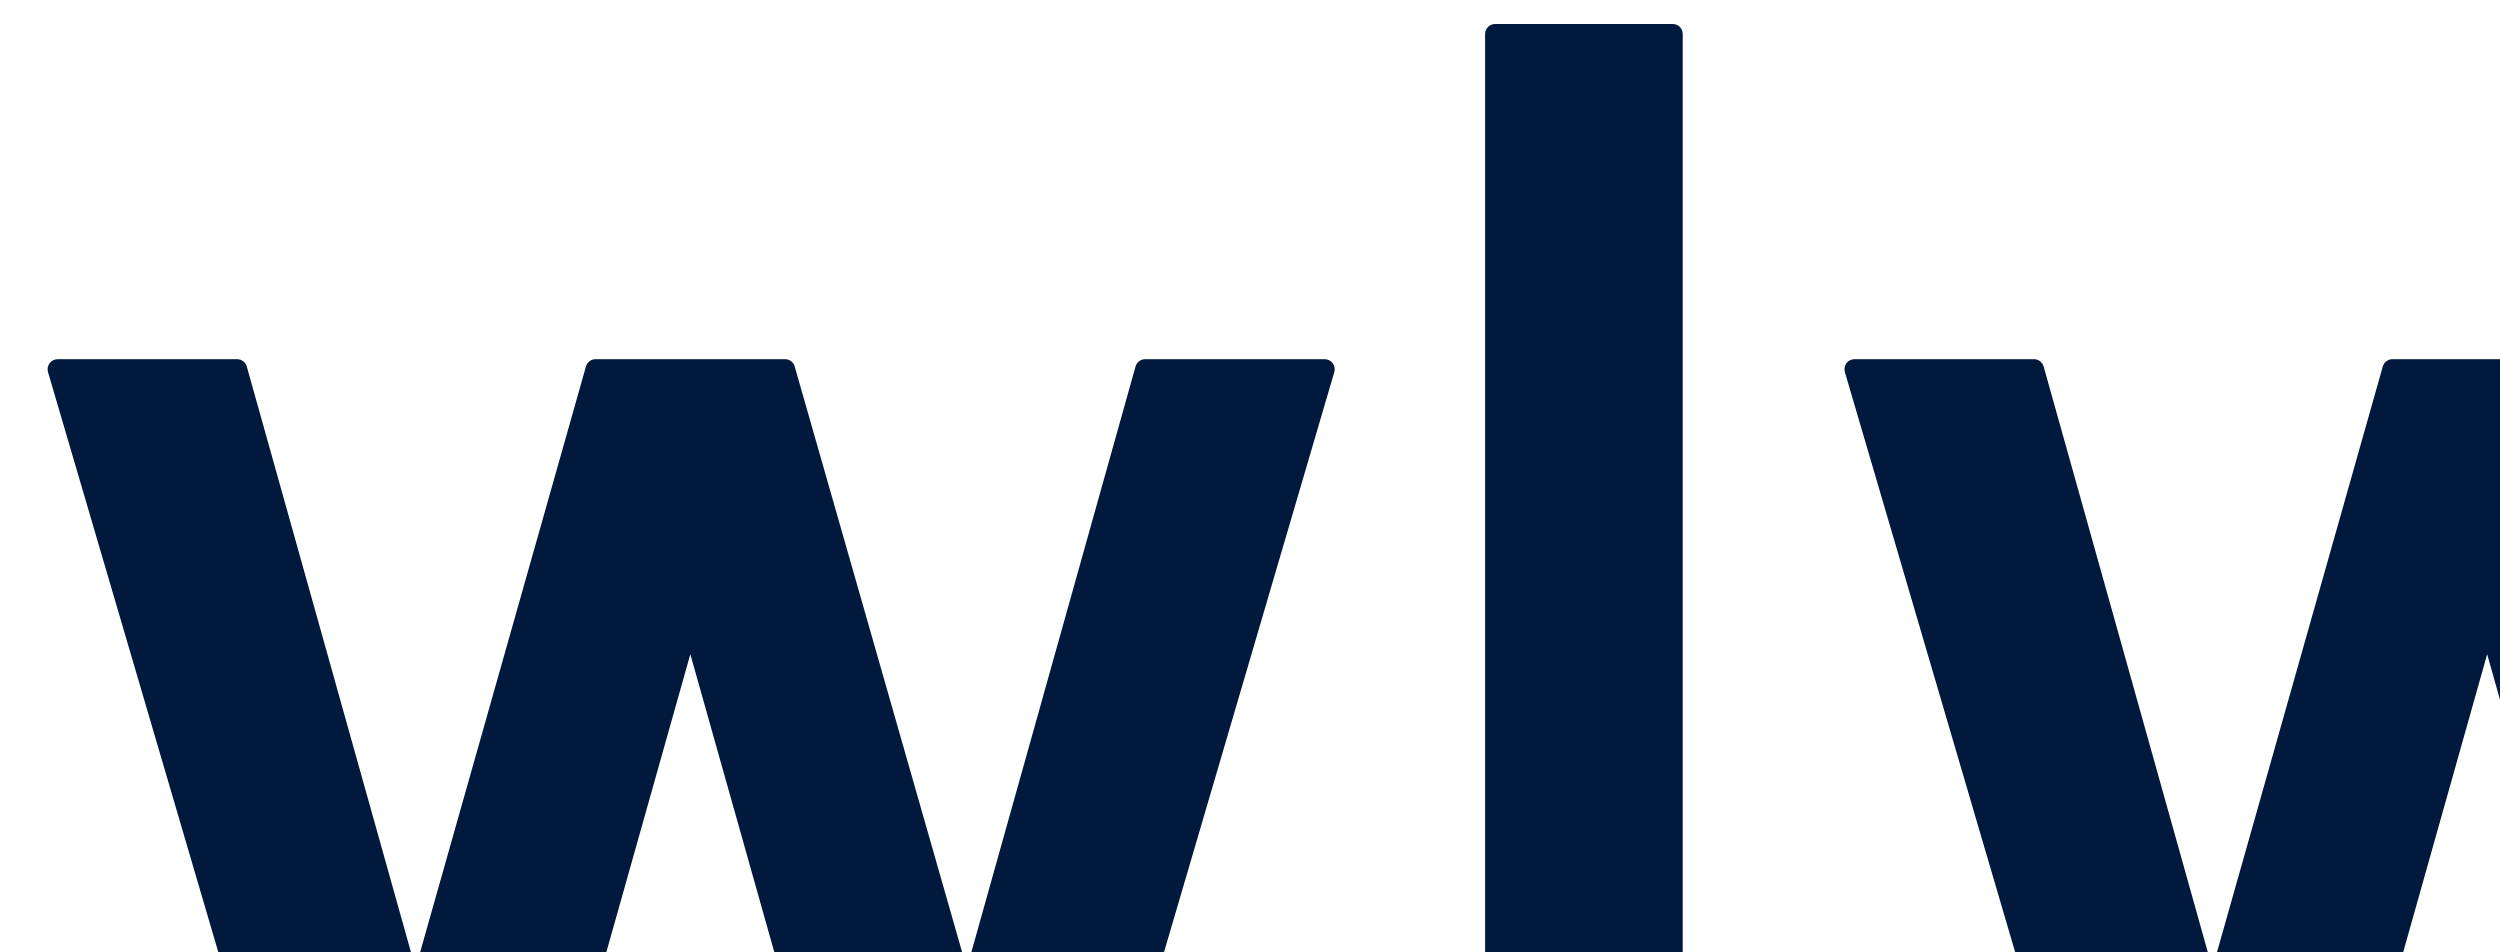<?xml version="1.0" standalone="no"?>
<!DOCTYPE svg PUBLIC "-//W3C//DTD SVG 20010904//EN"
  "http://www.w3.org/TR/2001/REC-SVG-20010904/DTD/svg10.dtd">
<svg width="105" height="40">
<g style="fill:black;fill-opacity:1;stroke:none;stroke-width:1;stroke-opacity:1;fill-rule:nonzero;fill:none;">
<g style="fill:#00193C;">
  <path d="M169.32 25.53C172.224 18.64 179.023 13.805 186.948 13.805C186.948 13.805 157.313 13.805 157.186 13.805C146.62 13.805 138.054 22.4 138.054 33.002C138.054 43.604 146.62 52.199 157.186 52.199C157.514 52.199 183.881 52.2 186.947 52.2C176.382 52.199 167.816 43.605 167.816 33.002C167.816 30.352 168.351 27.827 169.32 25.53Z"/>
</g>
<g style="fill:#7FAF0D;">
  <path d="M206.081 33.002C206.081 43.605 197.515 52.2 186.948 52.2C176.381 52.2 167.815 43.605 167.815 33.002C167.815 22.4 176.381 13.805 186.948 13.805C197.515 13.805 206.081 22.4 206.081 33.002"/>
</g>
<g style="fill:#00193C;">
  <path d="M10.745 63.73H14.03L16.986 73.287L19.942 63.73H22.68L25.745 73.287L28.701 63.73H31.986L27.278 77.682H24.322L21.366 68.124L18.41 77.682H15.453L10.745 63.73Z"/>
</g>
<g style="fill:#00193C;">
  <path d="M43.153 73.727L45.233 75.924C44.029 77.242 41.62 78.121 39.54 78.121C35.599 78.121 32.314 75.045 32.314 70.76C32.314 66.586 35.38 63.51 39.431 63.51C43.701 63.51 46.219 66.806 46.219 71.859H35.708C36.146 73.727 37.569 75.155 39.54 75.155C40.854 75.155 42.387 74.496 43.153 73.727ZM35.708 69.332H43.044C42.715 67.575 41.511 66.366 39.54 66.366C37.679 66.366 36.255 67.465 35.708 69.332Z"/>
</g>
<g style="fill:#00193C;">
  <path d="M57.168 63.4V66.146C54.212 66.146 52.241 67.904 52.241 70.541V77.572H48.956V63.73H52.241V66.476C53.117 64.608 54.978 63.4 57.168 63.4Z"/>
</g>
<g style="fill:#00193C;">
  <path d="M67.241 58.896H70.525V77.682H67.241V58.896Z"/>
</g>
<g style="fill:#00193C;">
  <path d="M73.919 59.775C73.919 58.786 74.795 57.907 75.78 57.907C76.766 57.907 77.642 58.786 77.642 59.775C77.642 60.763 76.766 61.642 75.78 61.642C74.795 61.642 73.919 60.763 73.919 59.775ZM74.138 63.73H77.423V77.682H74.138V63.73Z"/>
</g>
<g style="fill:#00193C;">
  <path d="M91.219 73.727L93.299 75.924C92.094 77.242 89.686 78.121 87.605 78.121C83.664 78.121 80.379 75.045 80.379 70.76C80.379 66.586 83.445 63.51 87.496 63.51C91.766 63.51 94.284 66.806 94.284 71.859H83.773C84.211 73.727 85.635 75.155 87.605 75.155C88.81 75.155 90.343 74.496 91.219 73.727ZM83.773 69.332H91.109C90.781 67.575 89.576 66.366 87.605 66.366C85.744 66.366 84.211 67.465 83.773 69.332Z"/>
</g>
<g style="fill:#00193C;">
  <path d="M104.028 63.73V66.476H100.853V77.682H97.678V66.476H95.707V63.73H97.678V62.301C97.678 59.994 99.32 58.237 101.62 58.237C102.715 58.237 103.81 58.676 104.576 59.335L103.591 61.422C103.262 61.093 102.824 60.873 102.167 60.873C101.401 60.873 100.744 61.532 100.744 62.521V63.73H104.028Z"/>
</g>
<g style="fill:#00193C;">
  <path d="M115.962 73.727L118.042 75.924C116.838 77.242 114.429 78.121 112.349 78.121C108.408 78.121 105.123 75.045 105.123 70.76C105.123 66.586 108.189 63.51 112.24 63.51C116.51 63.51 119.028 66.806 119.028 71.859H108.517C108.955 73.727 110.378 75.155 112.349 75.155C113.663 75.155 115.196 74.496 115.962 73.727ZM108.517 69.332H115.853C115.524 67.575 114.32 66.366 112.349 66.366C110.488 66.366 108.955 67.465 108.517 69.332Z"/>
</g>
<g style="fill:#00193C;">
  <path d="M130.196 63.4V66.146C127.24 66.146 125.269 67.904 125.269 70.541V77.572H121.984V63.73H125.269V66.476C126.035 64.608 127.897 63.4 130.196 63.4Z"/>
</g>
<g style="fill:#00193C;">
  <path d="M140.487 76.913C139.721 77.572 138.626 78.011 137.531 78.011C135.232 78.011 133.59 76.363 133.59 73.946V66.476H131.619V63.73H133.59V59.884H136.765V63.73H139.94V66.476H136.765V73.617C136.765 74.606 137.312 75.265 138.188 75.265C138.736 75.265 139.283 75.045 139.612 74.715L140.487 76.913Z"/>
</g>
<g style="fill:#00193C;">
  <path d="M149.465 63.73H152.75L155.706 73.287L158.772 63.73H161.509L164.684 73.287L167.531 63.73H170.815L166.107 77.682H163.151L160.085 68.124L157.129 77.682H154.173L149.465 63.73Z"/>
</g>
<g style="fill:#00193C;">
  <path d="M184.173 69.332V77.682H180.888V76.034C179.903 77.352 178.151 78.011 176.509 78.011C173.552 78.011 171.363 76.253 171.363 73.617C171.363 70.87 173.881 69.003 177.056 69.003C178.37 69.003 179.684 69.222 180.997 69.772V69.442C180.997 67.794 180.122 66.256 177.603 66.256C176.29 66.256 174.976 66.696 173.881 67.355L172.786 65.048C174.757 64.059 176.618 63.62 178.37 63.62C181.873 63.4 184.173 65.817 184.173 69.332ZM180.888 73.287V71.749C179.903 71.42 178.698 71.2 177.494 71.2C175.852 71.2 174.538 72.079 174.538 73.397C174.538 74.715 175.742 75.594 177.275 75.594C178.808 75.594 180.56 74.825 180.888 73.287Z"/>
</g>
<g style="fill:#00193C;">
  <path d="M186.691 75.924L188.224 73.617C189.537 74.606 191.18 75.265 192.932 75.265C194.245 75.265 195.121 74.715 195.121 73.837C195.121 72.738 193.917 72.408 192.275 71.969C189.209 71.2 187.348 70.321 187.348 67.904C187.348 65.267 189.537 63.51 192.603 63.51C194.464 63.51 196.435 64.169 197.968 65.158L196.545 67.575C195.231 66.696 193.807 66.256 192.603 66.256C191.399 66.256 190.523 66.696 190.523 67.465C190.523 68.344 191.289 68.673 193.37 69.222C195.669 69.882 198.187 70.651 198.187 73.617C198.187 76.253 195.997 78.011 192.713 78.011C190.742 78.011 188.443 77.242 186.691 75.924Z"/>
</g>
<g style="fill:#00193C;">
  <path d="M76.038 44.042H73.649C71.884 44.042 70.674 42.748 70.674 41.1V1.43C70.674 1.196 70.488 1.007 70.255 1.007H62.799C62.565 1.007 62.374 1.196 62.374 1.43V41.373C62.374 44.886 63.312 47.332 65.088 49.01C66.853 50.679 69.413 51.56 72.491 51.56H76.038C76.272 51.56 76.461 51.37 76.461 51.136V44.466C76.461 44.232 76.272 44.042 76.038 44.042Z"/>
</g>
<g style="fill:#00193C;">
  <path d="M55.634 15.085H48.099C47.91 15.085 47.743 15.211 47.692 15.394L40.605 40.676L33.377 15.392C33.326 15.21 33.16 15.085 32.971 15.085H25.016C24.827 15.085 24.661 15.211 24.61 15.393L17.452 40.675L10.365 15.394C10.314 15.211 10.147 15.085 9.958 15.085H2.423C2.141 15.085 1.938 15.357 2.017 15.629L12.288 50.616C12.341 50.797 12.506 50.92 12.693 50.92H22.066C22.256 50.92 22.421 50.794 22.473 50.611L28.994 27.477L35.514 50.611C35.565 50.794 35.731 50.92 35.92 50.92H45.364C45.551 50.92 45.716 50.797 45.769 50.616L56.04 15.629C56.119 15.357 55.917 15.085 55.634 15.085Z"/>
</g>
<g style="fill:#00193C;">
  <path d="M123.566 15.085H131.102C131.384 15.085 131.587 15.357 131.508 15.629L121.237 50.616C121.184 50.797 121.019 50.92 120.831 50.92H111.388C111.199 50.92 111.033 50.794 110.981 50.611L104.461 27.477L97.94 50.611C97.889 50.794 97.723 50.92 97.534 50.92H88.161C87.974 50.92 87.808 50.797 87.756 50.616L77.485 15.629C77.405 15.357 77.608 15.085 77.89 15.085H85.426C85.615 15.085 85.781 15.211 85.833 15.394L92.92 40.675L100.077 15.393C100.129 15.211 100.295 15.085 100.484 15.085H108.438C108.627 15.085 108.793 15.21 108.845 15.392L116.072 40.676L123.16 15.394C123.211 15.211 123.377 15.085 123.566 15.085Z"/>
</g>
</g>
</svg>
